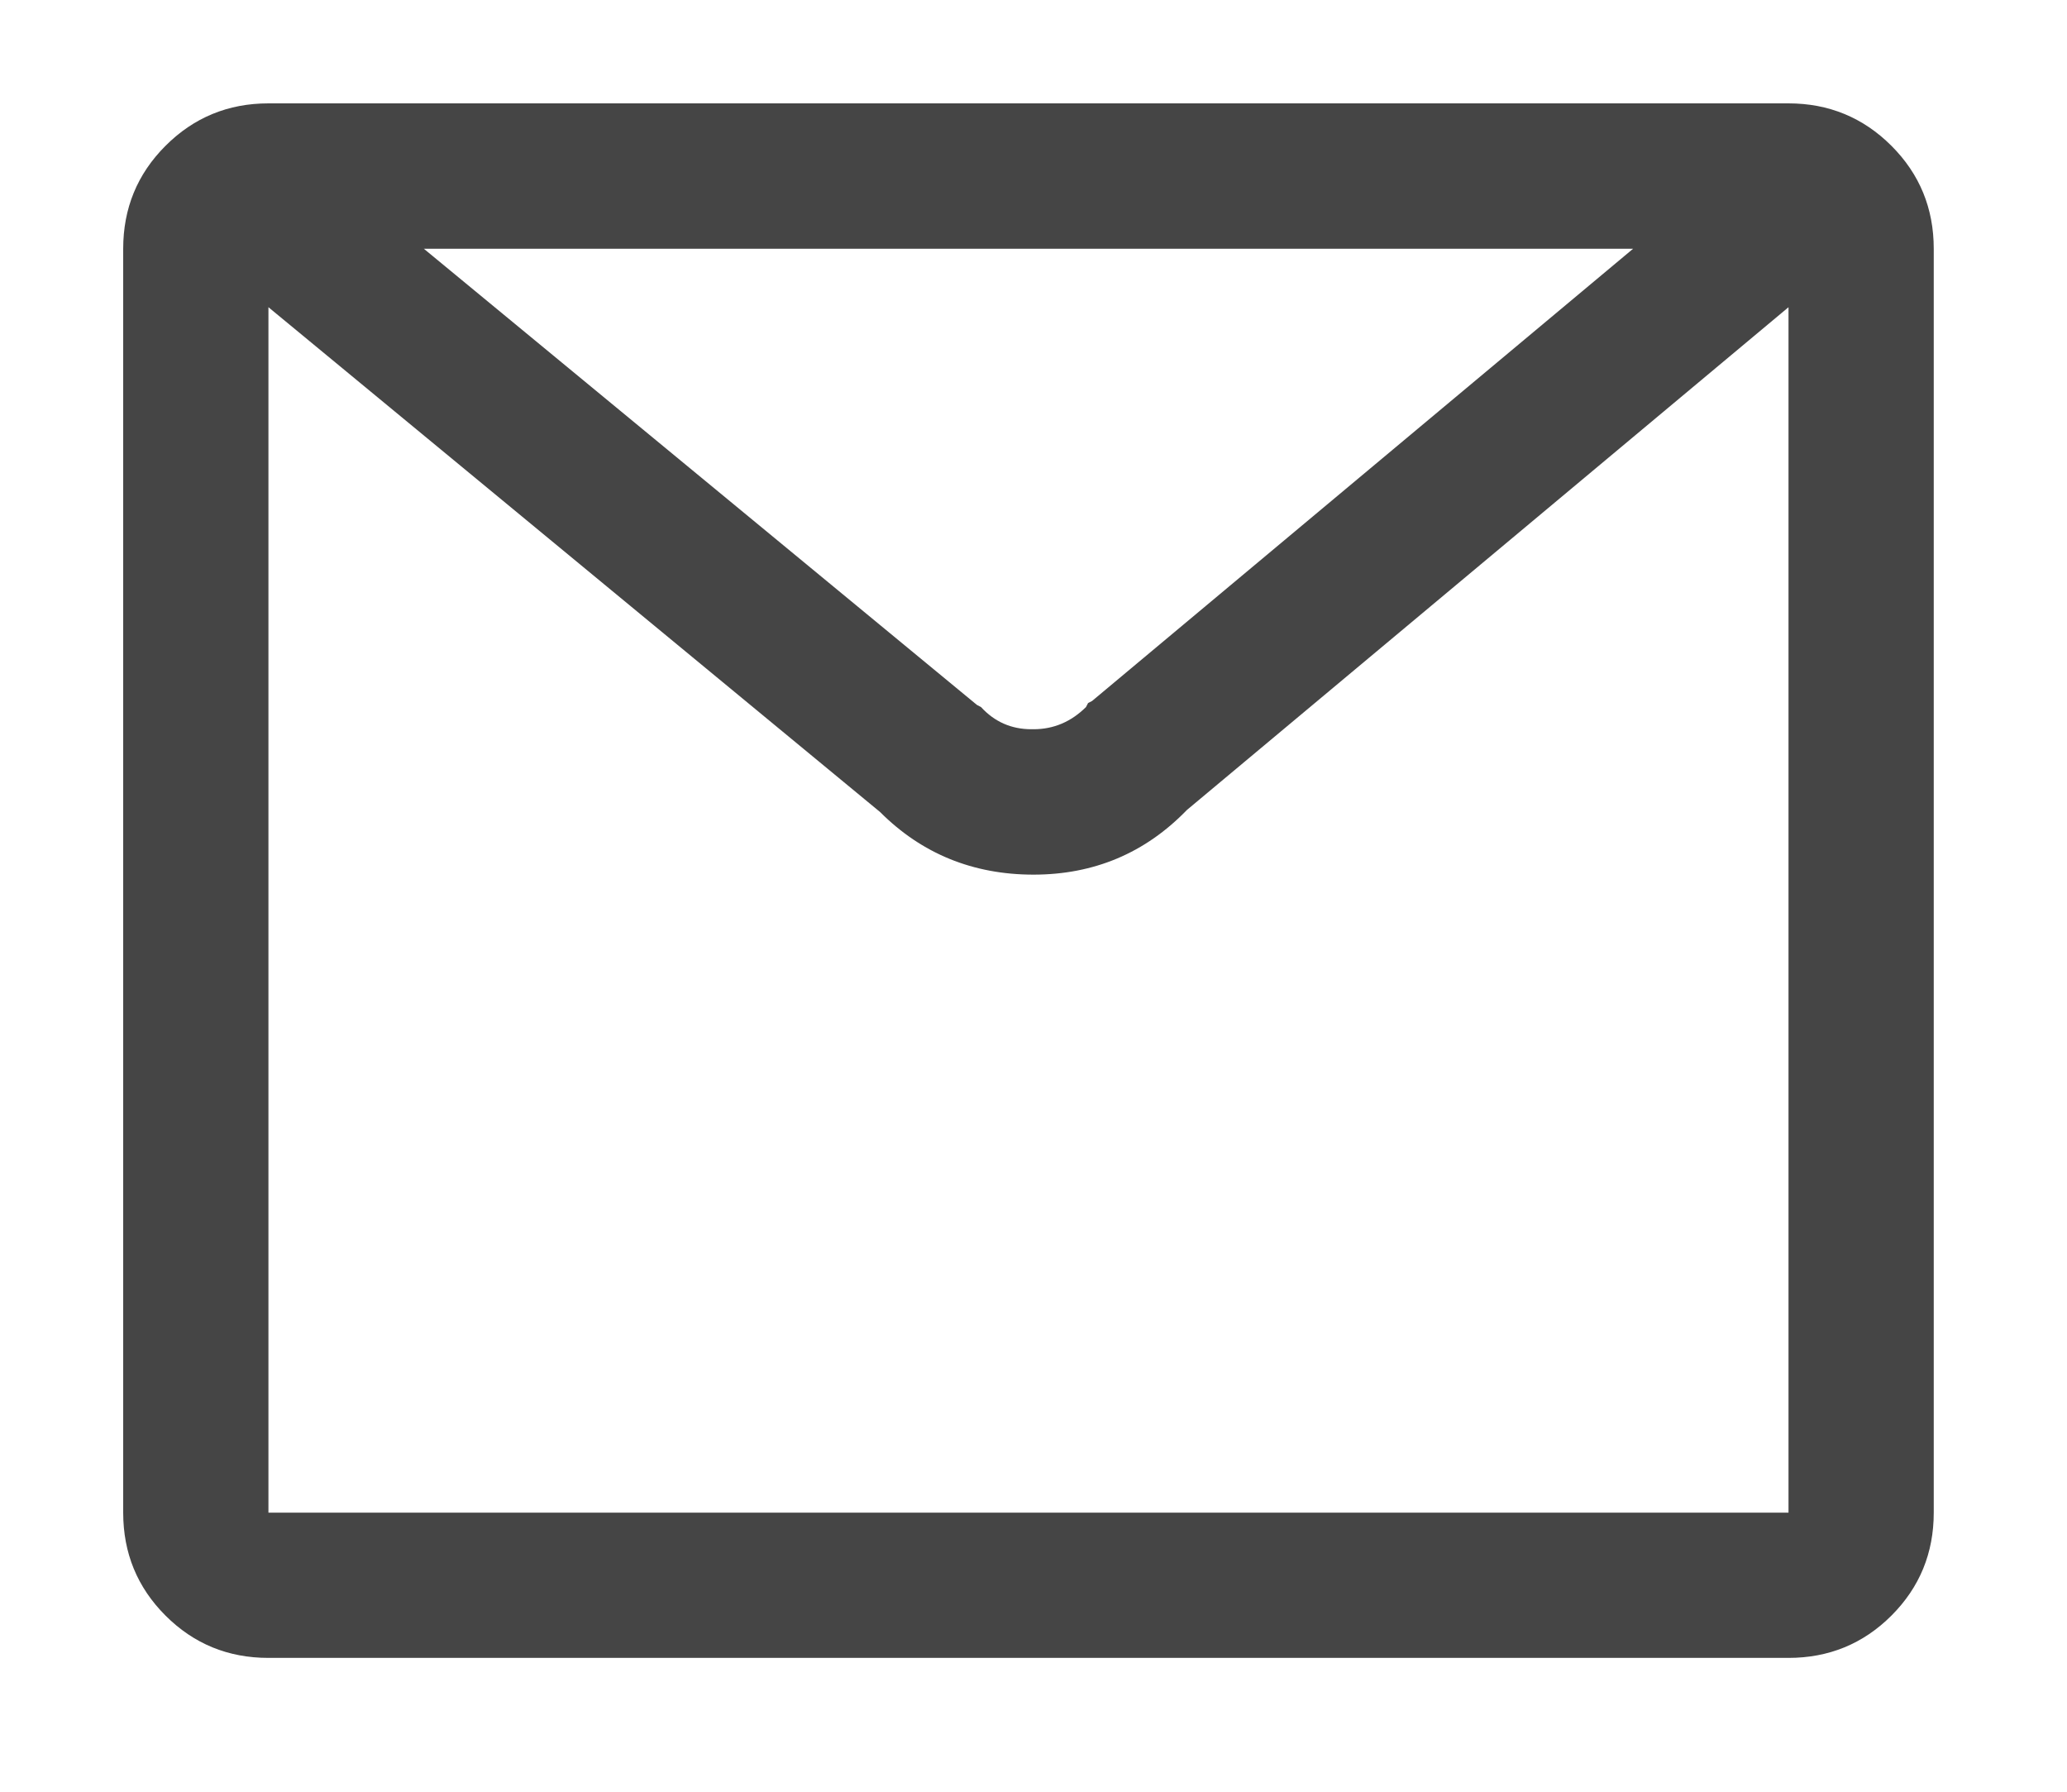 <?xml version="1.0" encoding="UTF-8"?>
<svg width="15px" height="13px" viewBox="0 0 15 13" version="1.1" xmlns="http://www.w3.org/2000/svg" xmlns:xlink="http://www.w3.org/1999/xlink">
    <!-- Generator: Sketch 55.2 (78181) - https://sketchapp.com -->
    <title></title>
    <desc>Created with Sketch.</desc>
    <g id="Page-1" stroke="none" stroke-width="1" fill="none" fill-rule="evenodd">
        <g id="Product_Page_Stock" transform="translate(-882, -624)" fill="#454545" fill-rule="nonzero">
            <g id="Group-27" transform="translate(150, 345)">
                <g id="Single-product-info" transform="translate(580, 0)">
                    <g id="Group-15" transform="translate(152, 275)">
                        <path d="M12.979,4.75 C13.271,4.75 13.521,4.853 13.726,5.058 C13.931,5.263 14.033,5.512 14.033,5.805 L14.033,14.975 C14.033,15.268 13.931,15.517 13.726,15.722 C13.521,15.927 13.271,16.029 12.979,16.029 L1.948,16.029 C1.655,16.029 1.406,15.927 1.201,15.722 C0.996,15.517 0.894,15.268 0.894,14.975 L0.894,5.805 C0.894,5.512 0.996,5.263 1.201,5.058 C1.406,4.853 1.655,4.75 1.948,4.75 L12.979,4.75 Z M11.851,5.805 L3.076,5.805 L7.09,9.115 L7.119,9.13 C7.217,9.237 7.339,9.291 7.485,9.291 L7.5,9.291 C7.646,9.291 7.773,9.237 7.881,9.13 L7.896,9.101 L7.925,9.086 L11.851,5.805 Z M12.979,14.975 L12.979,6.229 L8.613,9.877 C8.311,10.189 7.939,10.346 7.5,10.346 C7.061,10.346 6.689,10.194 6.387,9.892 L1.948,6.229 L1.948,14.975 L12.979,14.975 Z" id=""></path>
                    </g>
                </g>
            </g>
        </g>
    </g>
</svg>